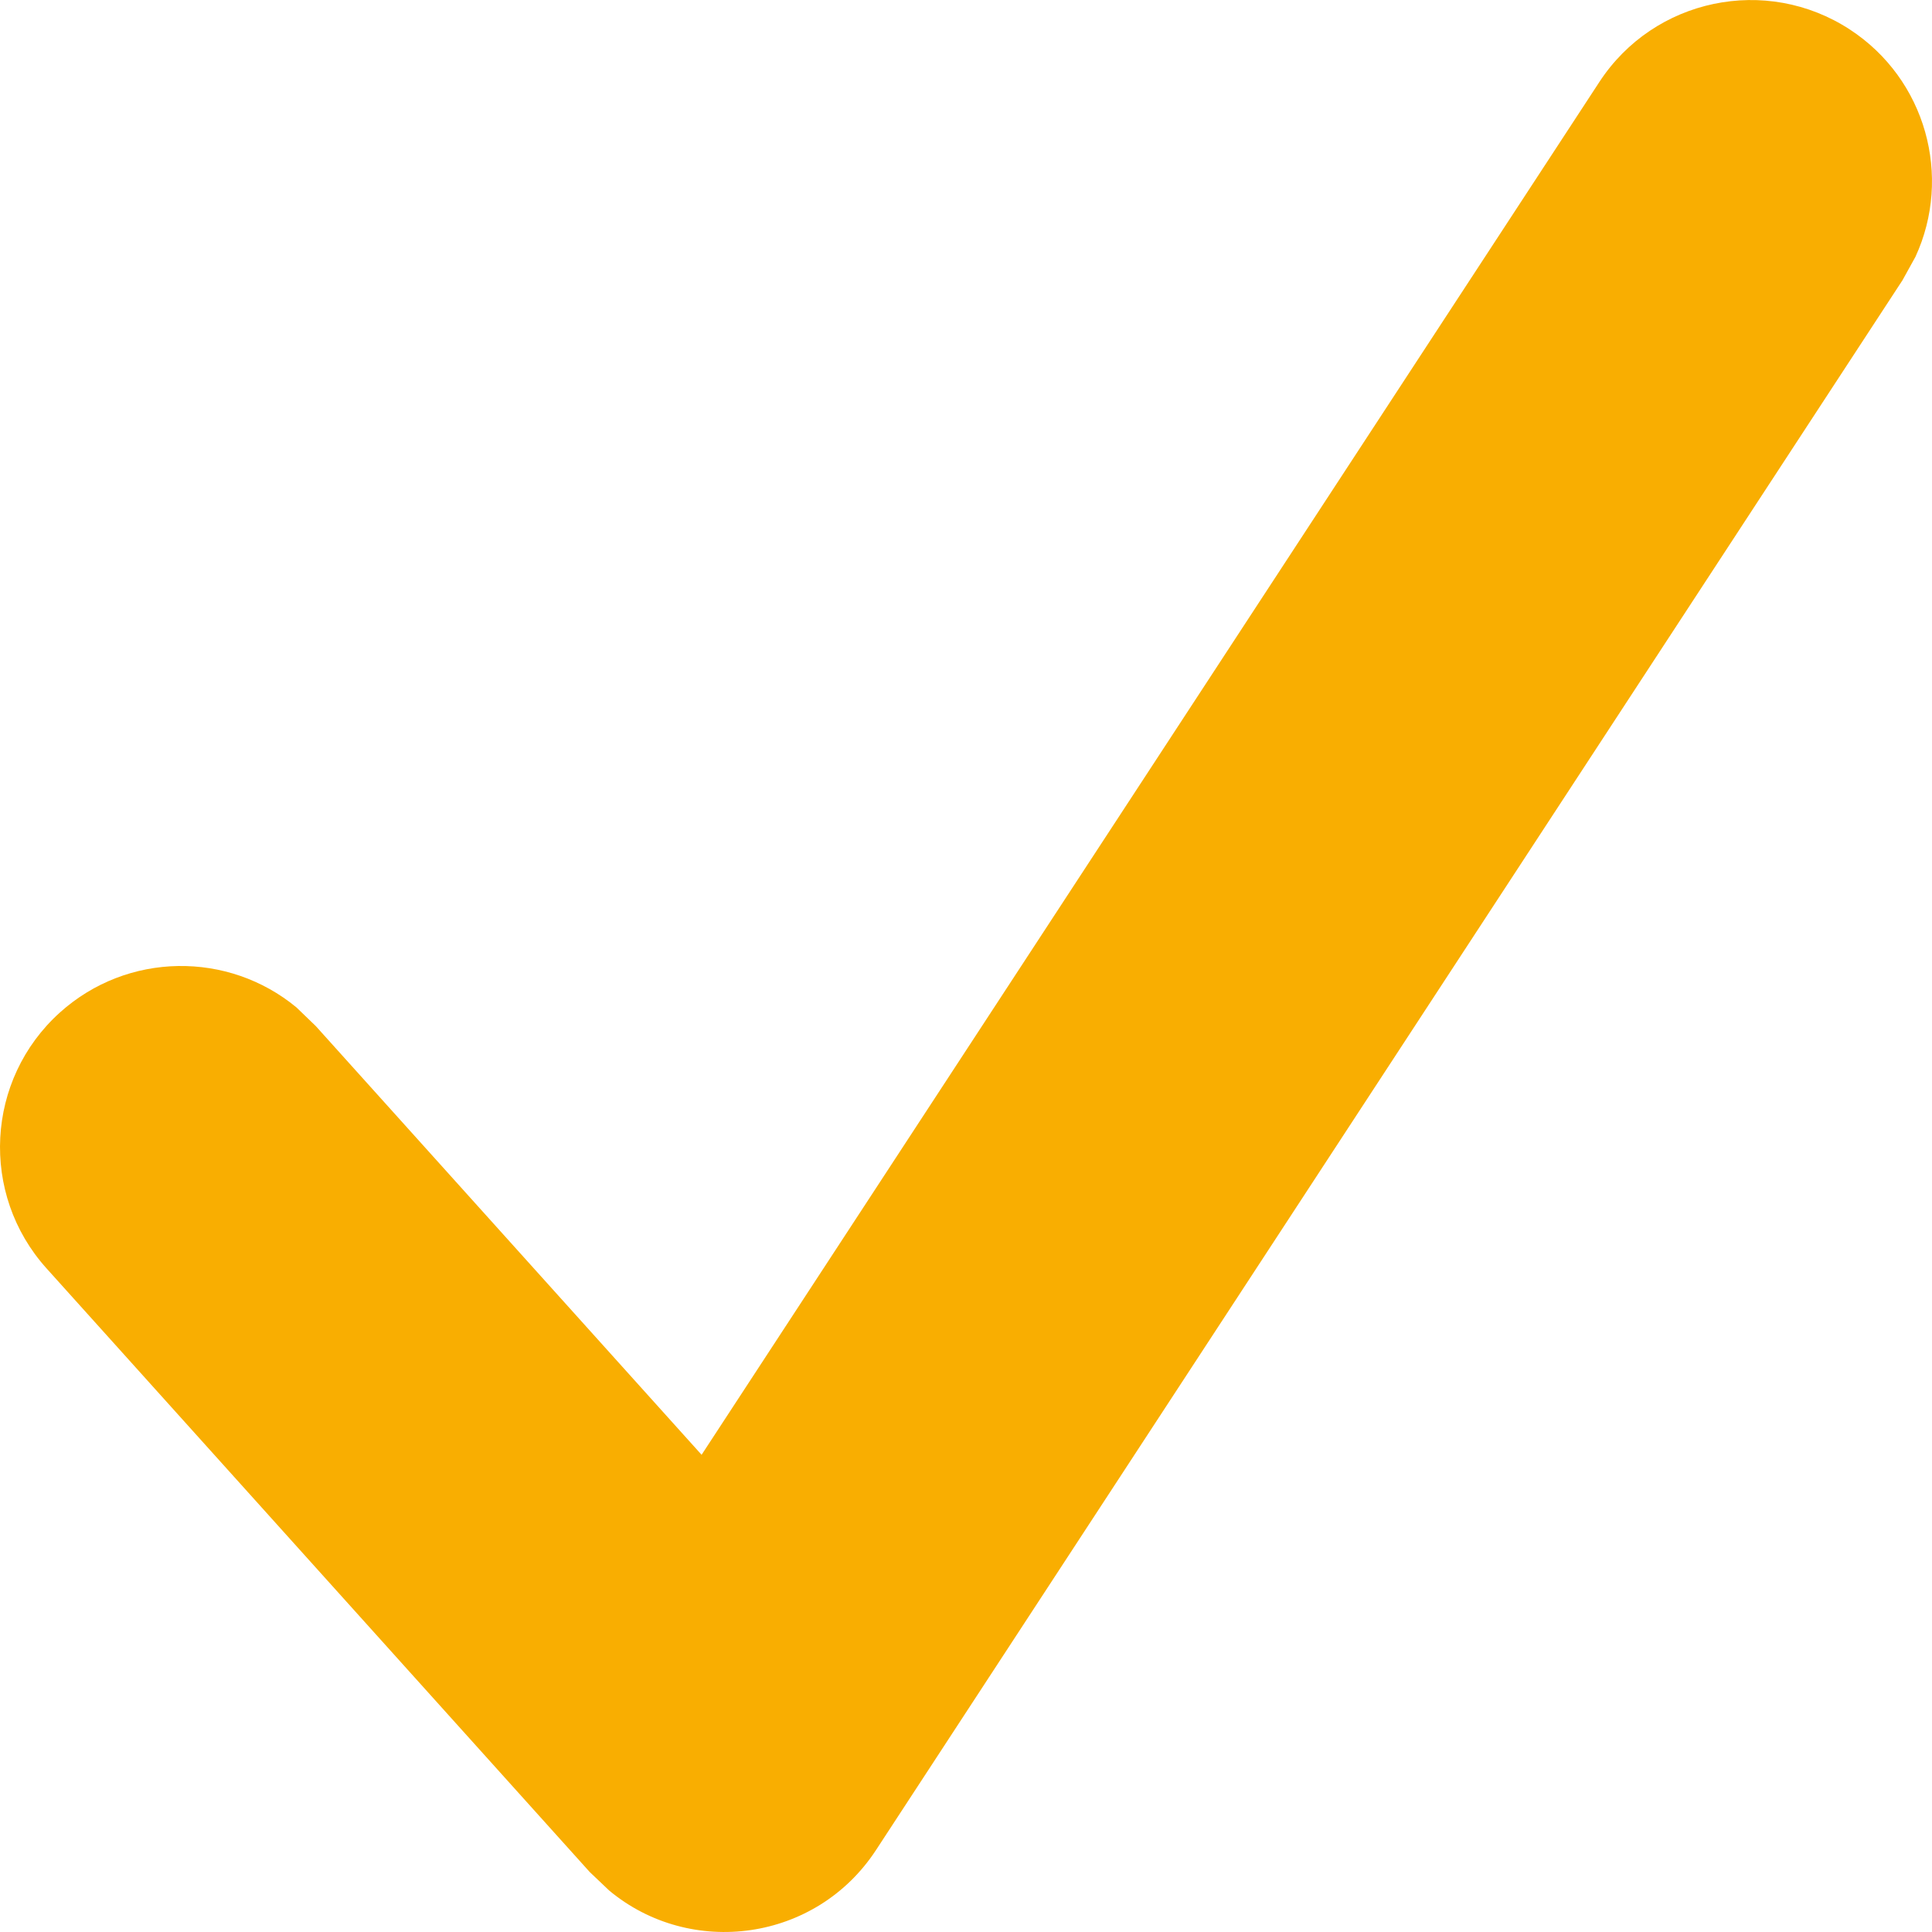 <svg width="14" height="14" viewBox="0 0 14 14" fill="none" xmlns="http://www.w3.org/2000/svg">
<g id="Glyph">
<path id="Glyph_2" d="M11.589 0.595C11.985 -0.012 12.799 -0.182 13.405 0.214C13.957 0.575 14.148 1.28 13.88 1.861L13.786 2.031L6.348 13.406C5.913 14.071 5.005 14.19 4.415 13.7L4.274 13.566L0.337 9.191C-0.148 8.652 -0.104 7.822 0.434 7.337C0.924 6.896 1.655 6.892 2.148 7.3L2.288 7.435L5.084 10.542L11.589 0.595Z" fill="#F9AE01"/>
</g>
</svg>
